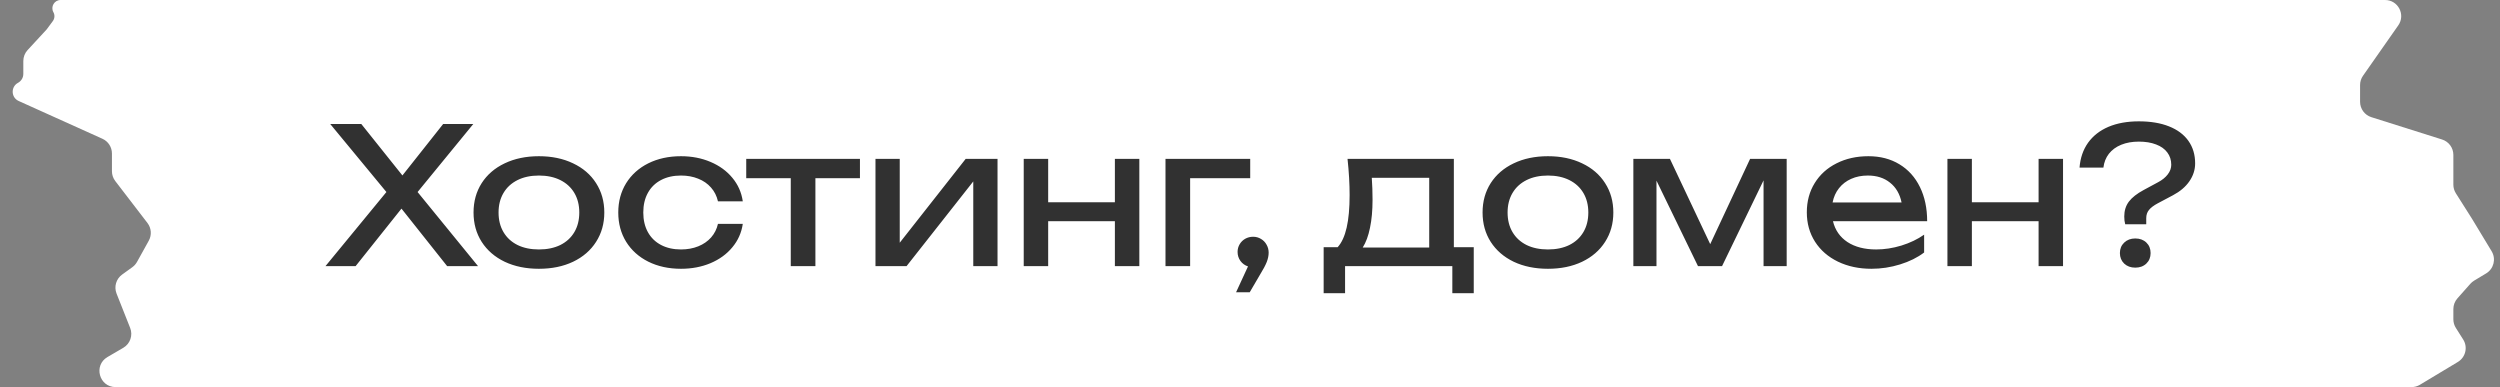 <?xml version="1.0" encoding="UTF-8"?> <svg xmlns="http://www.w3.org/2000/svg" width="620" height="96" viewBox="0 0 620 96" fill="none"><rect x="0" y="0" width="620" height="96" fill="#808080" stroke="none"/><path d="M11.567 7.304L13.102 5.228C13.576 4.586 13.632 3.726 13.245 3.028C12.492 1.669 13.475 0 15.029 0H591.497C594.733 0 596.629 3.642 594.773 6.293L586.022 18.793C585.551 19.465 585.299 20.266 585.299 21.087V25.243C585.299 26.988 586.43 28.531 588.094 29.056L605.638 34.596C607.302 35.121 608.433 36.664 608.433 38.409V45.797C608.433 46.554 608.648 47.296 609.054 47.937L613.06 54.261L617.926 62.309C619.071 64.202 618.461 66.665 616.565 67.805L613.584 69.597C613.237 69.807 612.923 70.067 612.653 70.371L609.44 73.995C608.791 74.726 608.433 75.67 608.433 76.648V79.188C608.433 79.945 608.648 80.688 609.054 81.328L610.869 84.194C612.071 86.091 611.476 88.605 609.552 89.762L600.13 95.428C599.508 95.802 598.795 96 598.069 96H28.665C24.584 96 23.124 90.605 26.649 88.547L30.578 86.254C32.284 85.257 33.008 83.165 32.28 81.328L28.907 72.807C28.233 71.105 28.801 69.163 30.285 68.092L32.82 66.262C33.297 65.918 33.693 65.472 33.978 64.958L36.901 59.685C37.672 58.292 37.545 56.574 36.575 55.311L28.588 44.903C28.052 44.205 27.761 43.349 27.761 42.468V38.062C27.761 36.489 26.84 35.063 25.406 34.416L4.629 25.044C2.731 24.189 2.635 21.53 4.466 20.54C5.278 20.1 5.784 19.251 5.784 18.327V15.13C5.784 14.124 6.163 13.155 6.845 12.416L11.567 7.304Z" fill="white"></path><path d="M103.56 47.623L118.553 66H110.892L99.565 51.736L88.191 66H80.718L95.829 47.623L81.893 30.75H89.601L99.8 43.511L109.905 30.75H117.378L103.56 47.623ZM133.653 66.658C130.457 66.658 127.629 66.078 125.17 64.919C122.726 63.744 120.822 62.099 119.459 59.984C118.112 57.869 117.438 55.441 117.438 52.699C117.438 49.957 118.112 47.529 119.459 45.414C120.822 43.299 122.726 41.662 125.17 40.502C127.629 39.328 130.457 38.74 133.653 38.74C136.849 38.74 139.669 39.328 142.113 40.502C144.573 41.662 146.476 43.299 147.824 45.414C149.187 47.529 149.868 49.957 149.868 52.699C149.868 55.441 149.187 57.869 147.824 59.984C146.476 62.099 144.573 63.744 142.113 64.919C139.669 66.078 136.849 66.658 133.653 66.658ZM133.653 61.864C135.69 61.864 137.46 61.496 138.964 60.76C140.468 60.008 141.628 58.942 142.442 57.563C143.257 56.185 143.664 54.563 143.664 52.699C143.664 50.85 143.257 49.237 142.442 47.858C141.628 46.479 140.468 45.414 138.964 44.662C137.46 43.91 135.69 43.534 133.653 43.534C131.617 43.534 129.846 43.91 128.342 44.662C126.838 45.414 125.679 46.479 124.864 47.858C124.05 49.237 123.642 50.85 123.642 52.699C123.642 54.563 124.05 56.185 124.864 57.563C125.679 58.942 126.838 60.008 128.342 60.76C129.846 61.496 131.617 61.864 133.653 61.864ZM184.21 55.519C183.896 57.697 183.035 59.632 181.625 61.324C180.23 63.016 178.421 64.332 176.196 65.272C173.987 66.196 171.551 66.658 168.888 66.658C165.848 66.658 163.146 66.07 160.78 64.895C158.43 63.721 156.597 62.075 155.281 59.961C153.981 57.846 153.331 55.425 153.331 52.699C153.331 49.973 153.981 47.553 155.281 45.438C156.597 43.322 158.43 41.678 160.78 40.502C163.146 39.328 165.848 38.74 168.888 38.74C171.551 38.74 173.987 39.21 176.196 40.15C178.421 41.09 180.23 42.406 181.625 44.098C183.035 45.79 183.896 47.733 184.21 49.926H178.053C177.755 48.61 177.183 47.474 176.337 46.519C175.491 45.547 174.426 44.811 173.141 44.309C171.872 43.792 170.454 43.534 168.888 43.534C167.008 43.534 165.363 43.902 163.953 44.639C162.543 45.375 161.454 46.432 160.686 47.811C159.919 49.19 159.535 50.819 159.535 52.699C159.535 54.579 159.919 56.208 160.686 57.587C161.454 58.966 162.543 60.023 163.953 60.76C165.363 61.496 167.008 61.864 168.888 61.864C170.454 61.864 171.88 61.605 173.165 61.089C174.449 60.572 175.515 59.835 176.361 58.88C177.207 57.908 177.771 56.788 178.053 55.519H184.21ZM185.066 39.398H213.266V44.192H202.221V66H196.111V44.192H185.066V39.398ZM223.135 60.196L239.491 39.398H247.387V66H241.371V44.991L224.827 66H217.119V39.398H223.135V60.196ZM276.491 50.161V39.398H282.554V66H276.491V54.861H259.947V66H253.884V39.398H259.947V50.161H276.491ZM289.042 39.398H310.051V44.192H295.152V66H289.042V39.398ZM310.773 58.715C311.494 58.715 312.144 58.895 312.724 59.255C313.319 59.6 313.781 60.078 314.11 60.689C314.455 61.284 314.627 61.942 314.627 62.663C314.627 63.384 314.47 64.151 314.157 64.966C313.844 65.765 313.295 66.799 312.512 68.068L309.927 72.486H306.543L309.504 66.07C308.736 65.82 308.11 65.365 307.624 64.707C307.154 64.049 306.919 63.305 306.919 62.475C306.919 61.786 307.091 61.151 307.436 60.572C307.781 59.992 308.243 59.538 308.823 59.209C309.418 58.88 310.068 58.715 310.773 58.715ZM360.555 61.3H365.49V72.721H360.179V66H333.577V72.721H328.266V61.3H331.744C332.747 60.188 333.491 58.566 333.976 56.435C334.462 54.305 334.705 51.618 334.705 48.375C334.705 45.586 334.533 42.594 334.188 39.398H360.555V61.3ZM354.445 61.394V44.098H340.204C340.329 45.853 340.392 47.67 340.392 49.55C340.392 52.182 340.18 54.501 339.757 56.506C339.35 58.511 338.747 60.141 337.948 61.394H354.445ZM383.892 66.658C380.696 66.658 377.868 66.078 375.408 64.919C372.964 63.744 371.061 62.099 369.698 59.984C368.35 57.869 367.677 55.441 367.677 52.699C367.677 49.957 368.35 47.529 369.698 45.414C371.061 43.299 372.964 41.662 375.408 40.502C377.868 39.328 380.696 38.74 383.892 38.74C387.088 38.74 389.908 39.328 392.352 40.502C394.811 41.662 396.715 43.299 398.062 45.414C399.425 47.529 400.107 49.957 400.107 52.699C400.107 55.441 399.425 57.869 398.062 59.984C396.715 62.099 394.811 63.744 392.352 64.919C389.908 66.078 387.088 66.658 383.892 66.658ZM383.892 61.864C385.928 61.864 387.699 61.496 389.203 60.76C390.707 60.008 391.866 58.942 392.681 57.563C393.495 56.185 393.903 54.563 393.903 52.699C393.903 50.85 393.495 49.237 392.681 47.858C391.866 46.479 390.707 45.414 389.203 44.662C387.699 43.91 385.928 43.534 383.892 43.534C381.855 43.534 380.085 43.91 378.581 44.662C377.077 45.414 375.917 46.479 375.103 47.858C374.288 49.237 373.881 50.85 373.881 52.699C373.881 54.563 374.288 56.185 375.103 57.563C375.917 58.942 377.077 60.008 378.581 60.76C380.085 61.496 381.855 61.864 383.892 61.864ZM424.132 60.548L434.025 39.398H443.096V66H437.362V44.733L427.069 66H421.1L410.807 44.803V66H405.073V39.398H414.144L424.132 60.548ZM454.577 54.861C455.109 57.07 456.308 58.793 458.172 60.031C460.052 61.253 462.426 61.864 465.293 61.864C467.345 61.864 469.429 61.543 471.544 60.901C473.674 60.242 475.554 59.342 477.184 58.198V62.616C475.539 63.869 473.549 64.856 471.215 65.577C468.896 66.298 466.53 66.658 464.118 66.658C461.031 66.658 458.266 66.07 455.822 64.895C453.394 63.721 451.498 62.075 450.135 59.961C448.772 57.83 448.091 55.394 448.091 52.652C448.091 49.926 448.741 47.513 450.041 45.414C451.341 43.299 453.151 41.662 455.47 40.502C457.788 39.328 460.42 38.74 463.366 38.74C466.295 38.74 468.857 39.406 471.05 40.737C473.259 42.069 474.959 43.957 476.15 46.401C477.34 48.829 477.936 51.649 477.936 54.861H454.577ZM463.225 43.534C461.689 43.534 460.311 43.808 459.089 44.356C457.882 44.889 456.88 45.657 456.081 46.66C455.282 47.662 454.749 48.845 454.483 50.208H471.591C471.152 48.093 470.196 46.456 468.724 45.297C467.267 44.121 465.434 43.534 463.225 43.534ZM505.57 50.161V39.398H511.633V66H505.57V54.861H489.026V66H482.963V39.398H489.026V50.161H505.57ZM526.816 53.686C526.816 52.245 527.2 51.015 527.967 49.996C528.735 48.978 529.965 48.015 531.657 47.106L535.229 45.179C536.232 44.646 537.023 44.004 537.602 43.252C538.182 42.5 538.472 41.701 538.472 40.855C538.472 39.68 538.143 38.662 537.485 37.8C536.843 36.938 535.918 36.28 534.712 35.826C533.506 35.356 532.08 35.121 530.435 35.121C528.79 35.121 527.333 35.38 526.064 35.897C524.795 36.413 523.777 37.158 523.009 38.129C522.257 39.1 521.803 40.244 521.646 41.56H515.724C515.912 39.179 516.617 37.126 517.839 35.403C519.077 33.68 520.761 32.364 522.891 31.455C525.038 30.546 527.552 30.092 530.435 30.092C533.333 30.092 535.824 30.507 537.908 31.337C540.007 32.168 541.613 33.366 542.725 34.933C543.838 36.5 544.394 38.364 544.394 40.526C544.394 42.108 543.916 43.589 542.96 44.968C542.02 46.331 540.665 47.482 538.895 48.422L535.088 50.443C534.117 50.96 533.404 51.501 532.949 52.065C532.495 52.613 532.268 53.294 532.268 54.109V55.613H527.051C526.894 55.065 526.816 54.422 526.816 53.686ZM529.542 66.376C528.43 66.376 527.513 66.039 526.792 65.365C526.087 64.676 525.735 63.807 525.735 62.757C525.735 61.707 526.087 60.846 526.792 60.172C527.513 59.483 528.43 59.138 529.542 59.138C530.67 59.138 531.586 59.475 532.291 60.148C532.996 60.822 533.349 61.692 533.349 62.757C533.349 63.822 532.996 64.692 532.291 65.365C531.586 66.039 530.67 66.376 529.542 66.376Z" fill="#313131"></path></svg> 